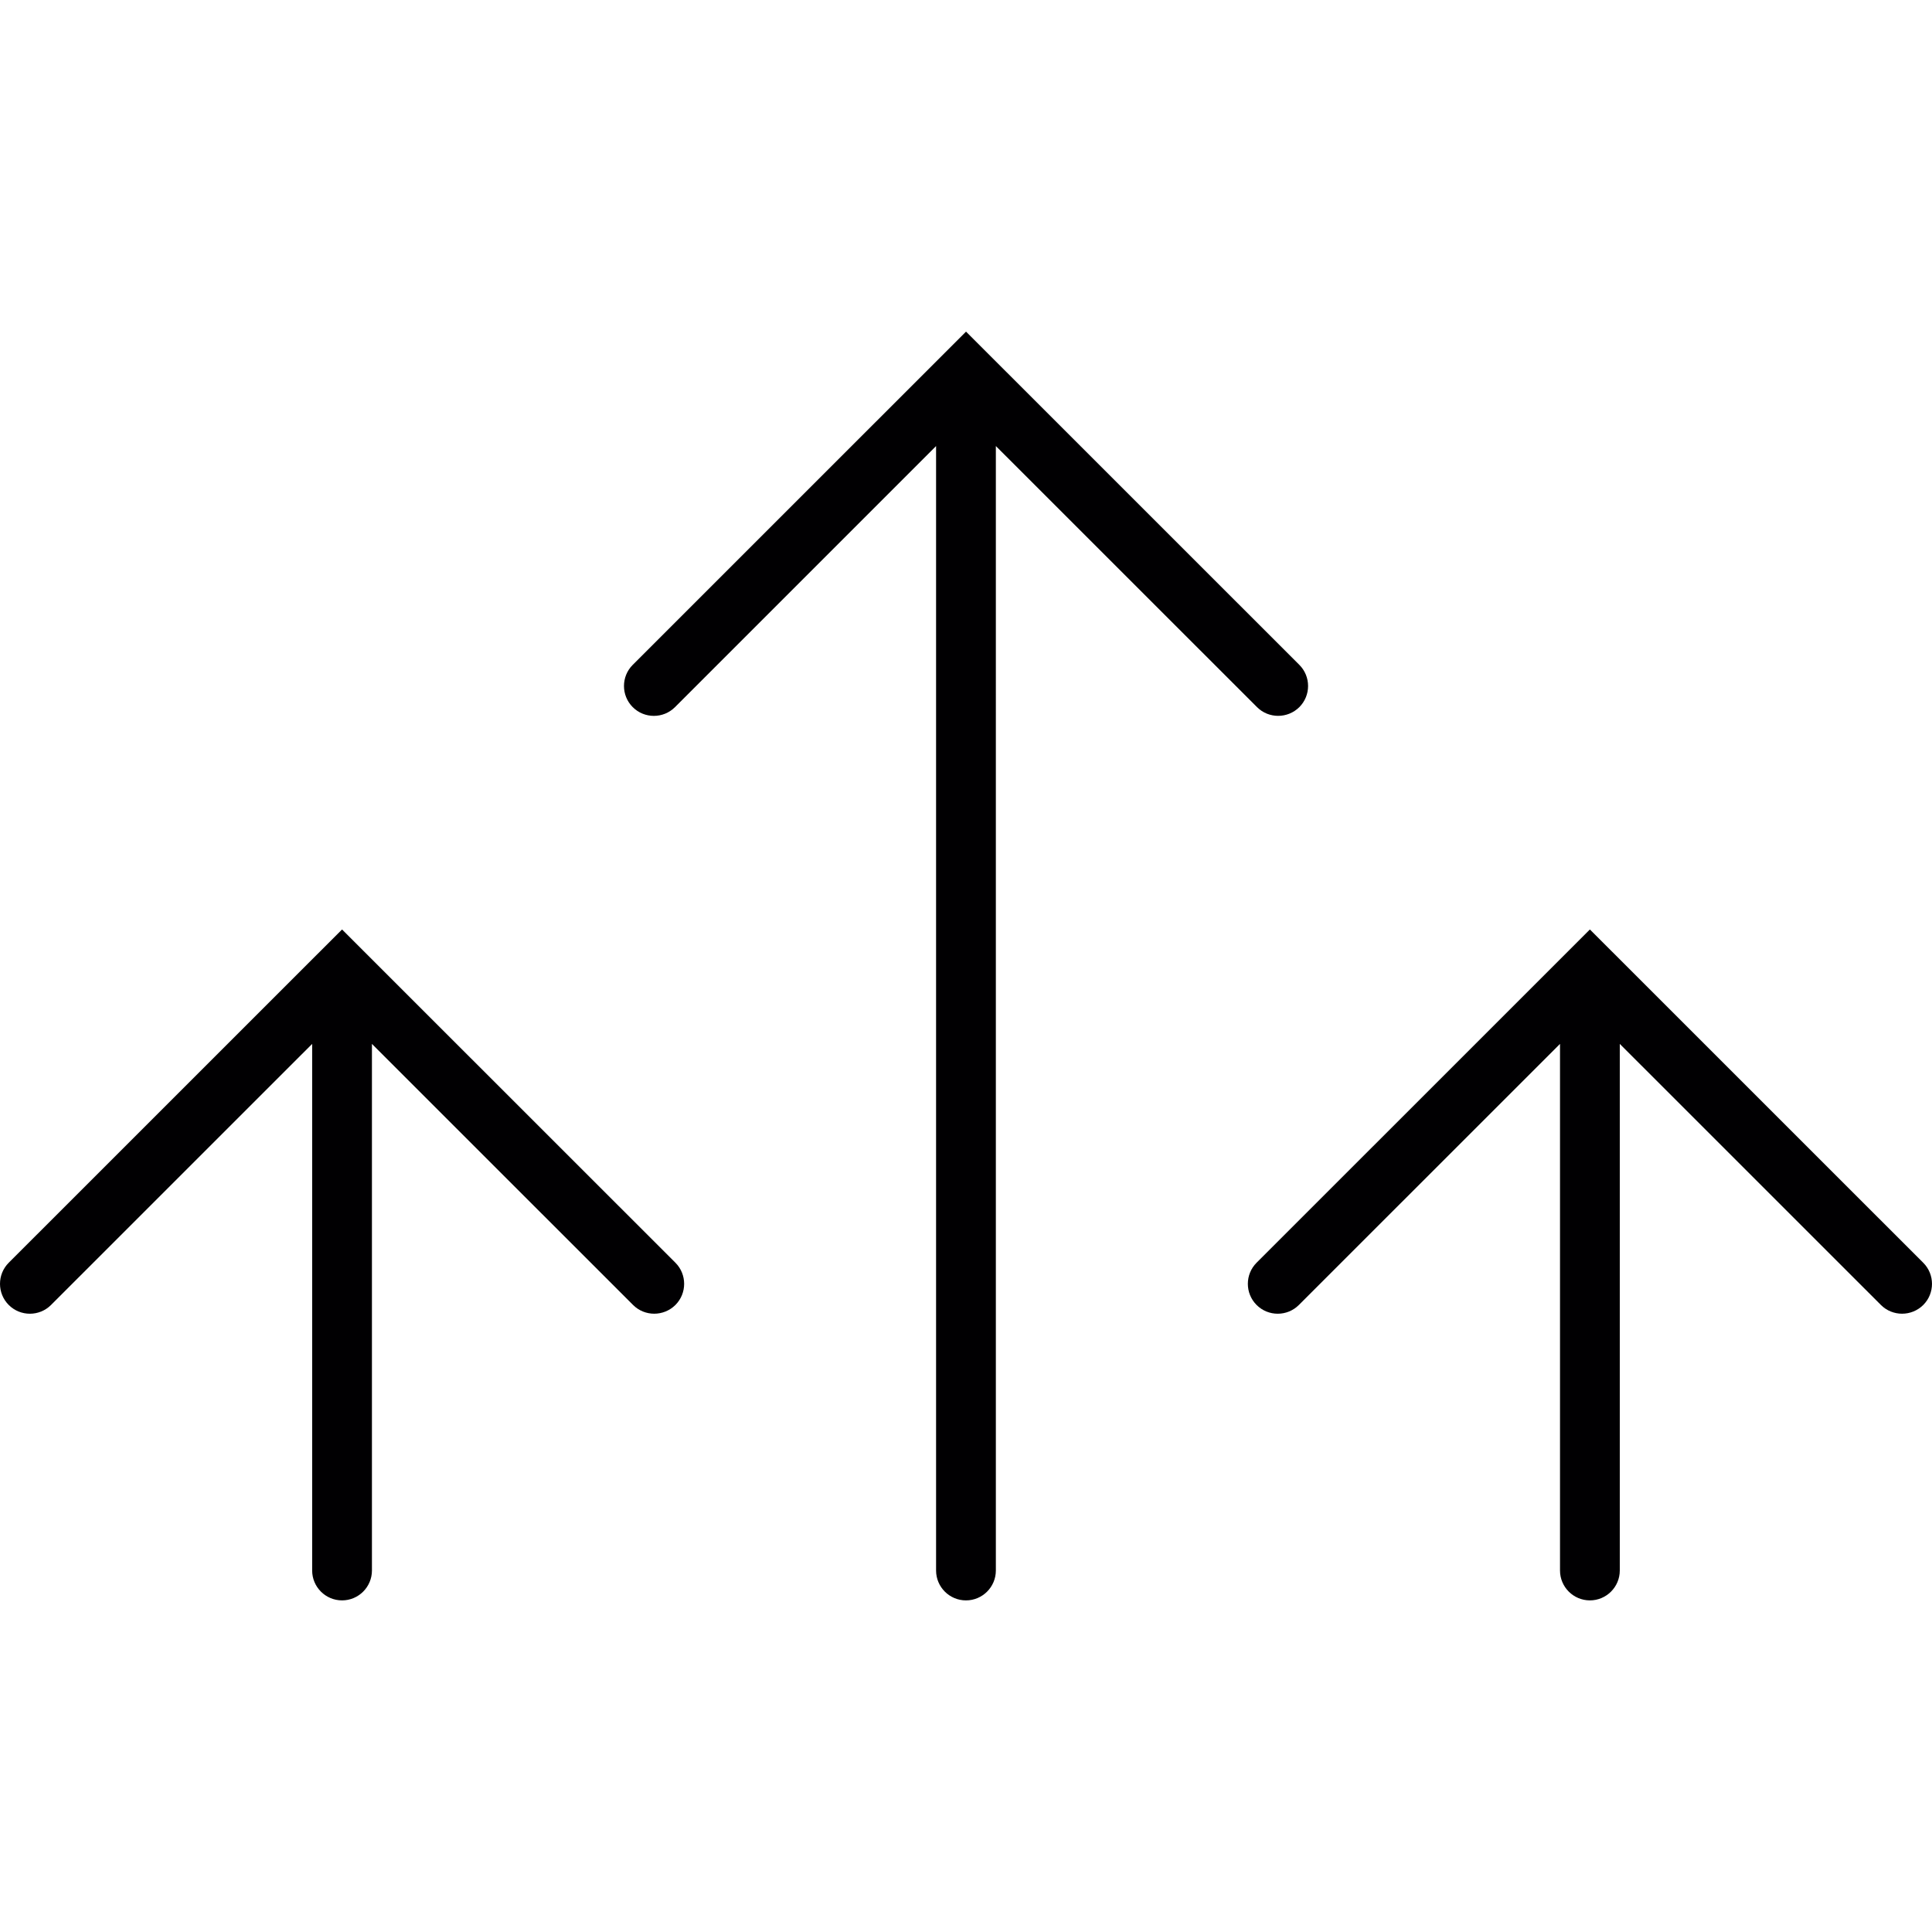 <?xml version="1.0" encoding="iso-8859-1"?>
<!-- Uploaded to: SVG Repo, www.svgrepo.com, Generator: SVG Repo Mixer Tools -->
<svg height="800px" width="800px" version="1.1" id="Capa_1" xmlns="http://www.w3.org/2000/svg" xmlns:xlink="http://www.w3.org/1999/xlink" 
	 viewBox="0 0 192.822 192.822" xml:space="preserve">
<g>
	<g>
		<path style="fill:#010002;" d="M36.25,94.877C36.244,94.871,36.244,94.871,36.25,94.877l-2.112-2.112l-2.106,2.106
			c0,0,0,0-0.006,0.006L0.873,126.024c-1.164,1.164-1.164,3.055,0,4.219c1.164,1.164,3.055,1.164,4.219,0l26.063-26.057v52.556
			c0,1.647,1.337,2.983,2.983,2.983c1.647,0,2.983-1.337,2.983-2.983v-52.556l26.063,26.057c0.585,0.585,1.349,0.871,2.112,0.871
			c0.764,0,1.528-0.292,2.112-0.871c1.164-1.164,1.164-3.055,0-4.219L36.25,94.877z"/>
		<path style="fill:#010002;" d="M125.455,70.574c0.585,0.585,1.349,0.871,2.112,0.871s1.528-0.292,2.112-0.871
			c1.164-1.164,1.164-3.055,0-4.219L98.526,35.209c0,0,0,0-0.006-0.006l-2.106-2.106l-2.106,2.106c0,0,0,0-0.006,0.006
			L63.149,66.356c-1.164,1.164-1.164,3.055,0,4.219c1.164,1.164,3.055,1.164,4.219,0l26.057-26.057v112.225
			c0,1.647,1.337,2.983,2.983,2.983c1.647,0,2.983-1.337,2.983-2.983V44.517L125.455,70.574z"/>
		<path style="fill:#010002;" d="M191.944,126.024l-31.153-31.147c0,0,0,0-0.006-0.006l-2.106-2.106l-2.106,2.106
			c0,0,0,0-0.006,0.006l-31.153,31.147c-1.164,1.164-1.164,3.055,0,4.219c1.164,1.164,3.055,1.164,4.219,0l26.063-26.057v52.556
			c0,1.647,1.337,2.983,2.983,2.983s2.983-1.337,2.983-2.983v-52.556l26.063,26.057c0.585,0.585,1.349,0.871,2.112,0.871
			c0.764,0,1.528-0.292,2.112-0.871C193.113,129.079,193.113,127.188,191.944,126.024z"/>
	</g>
</g>
</svg>